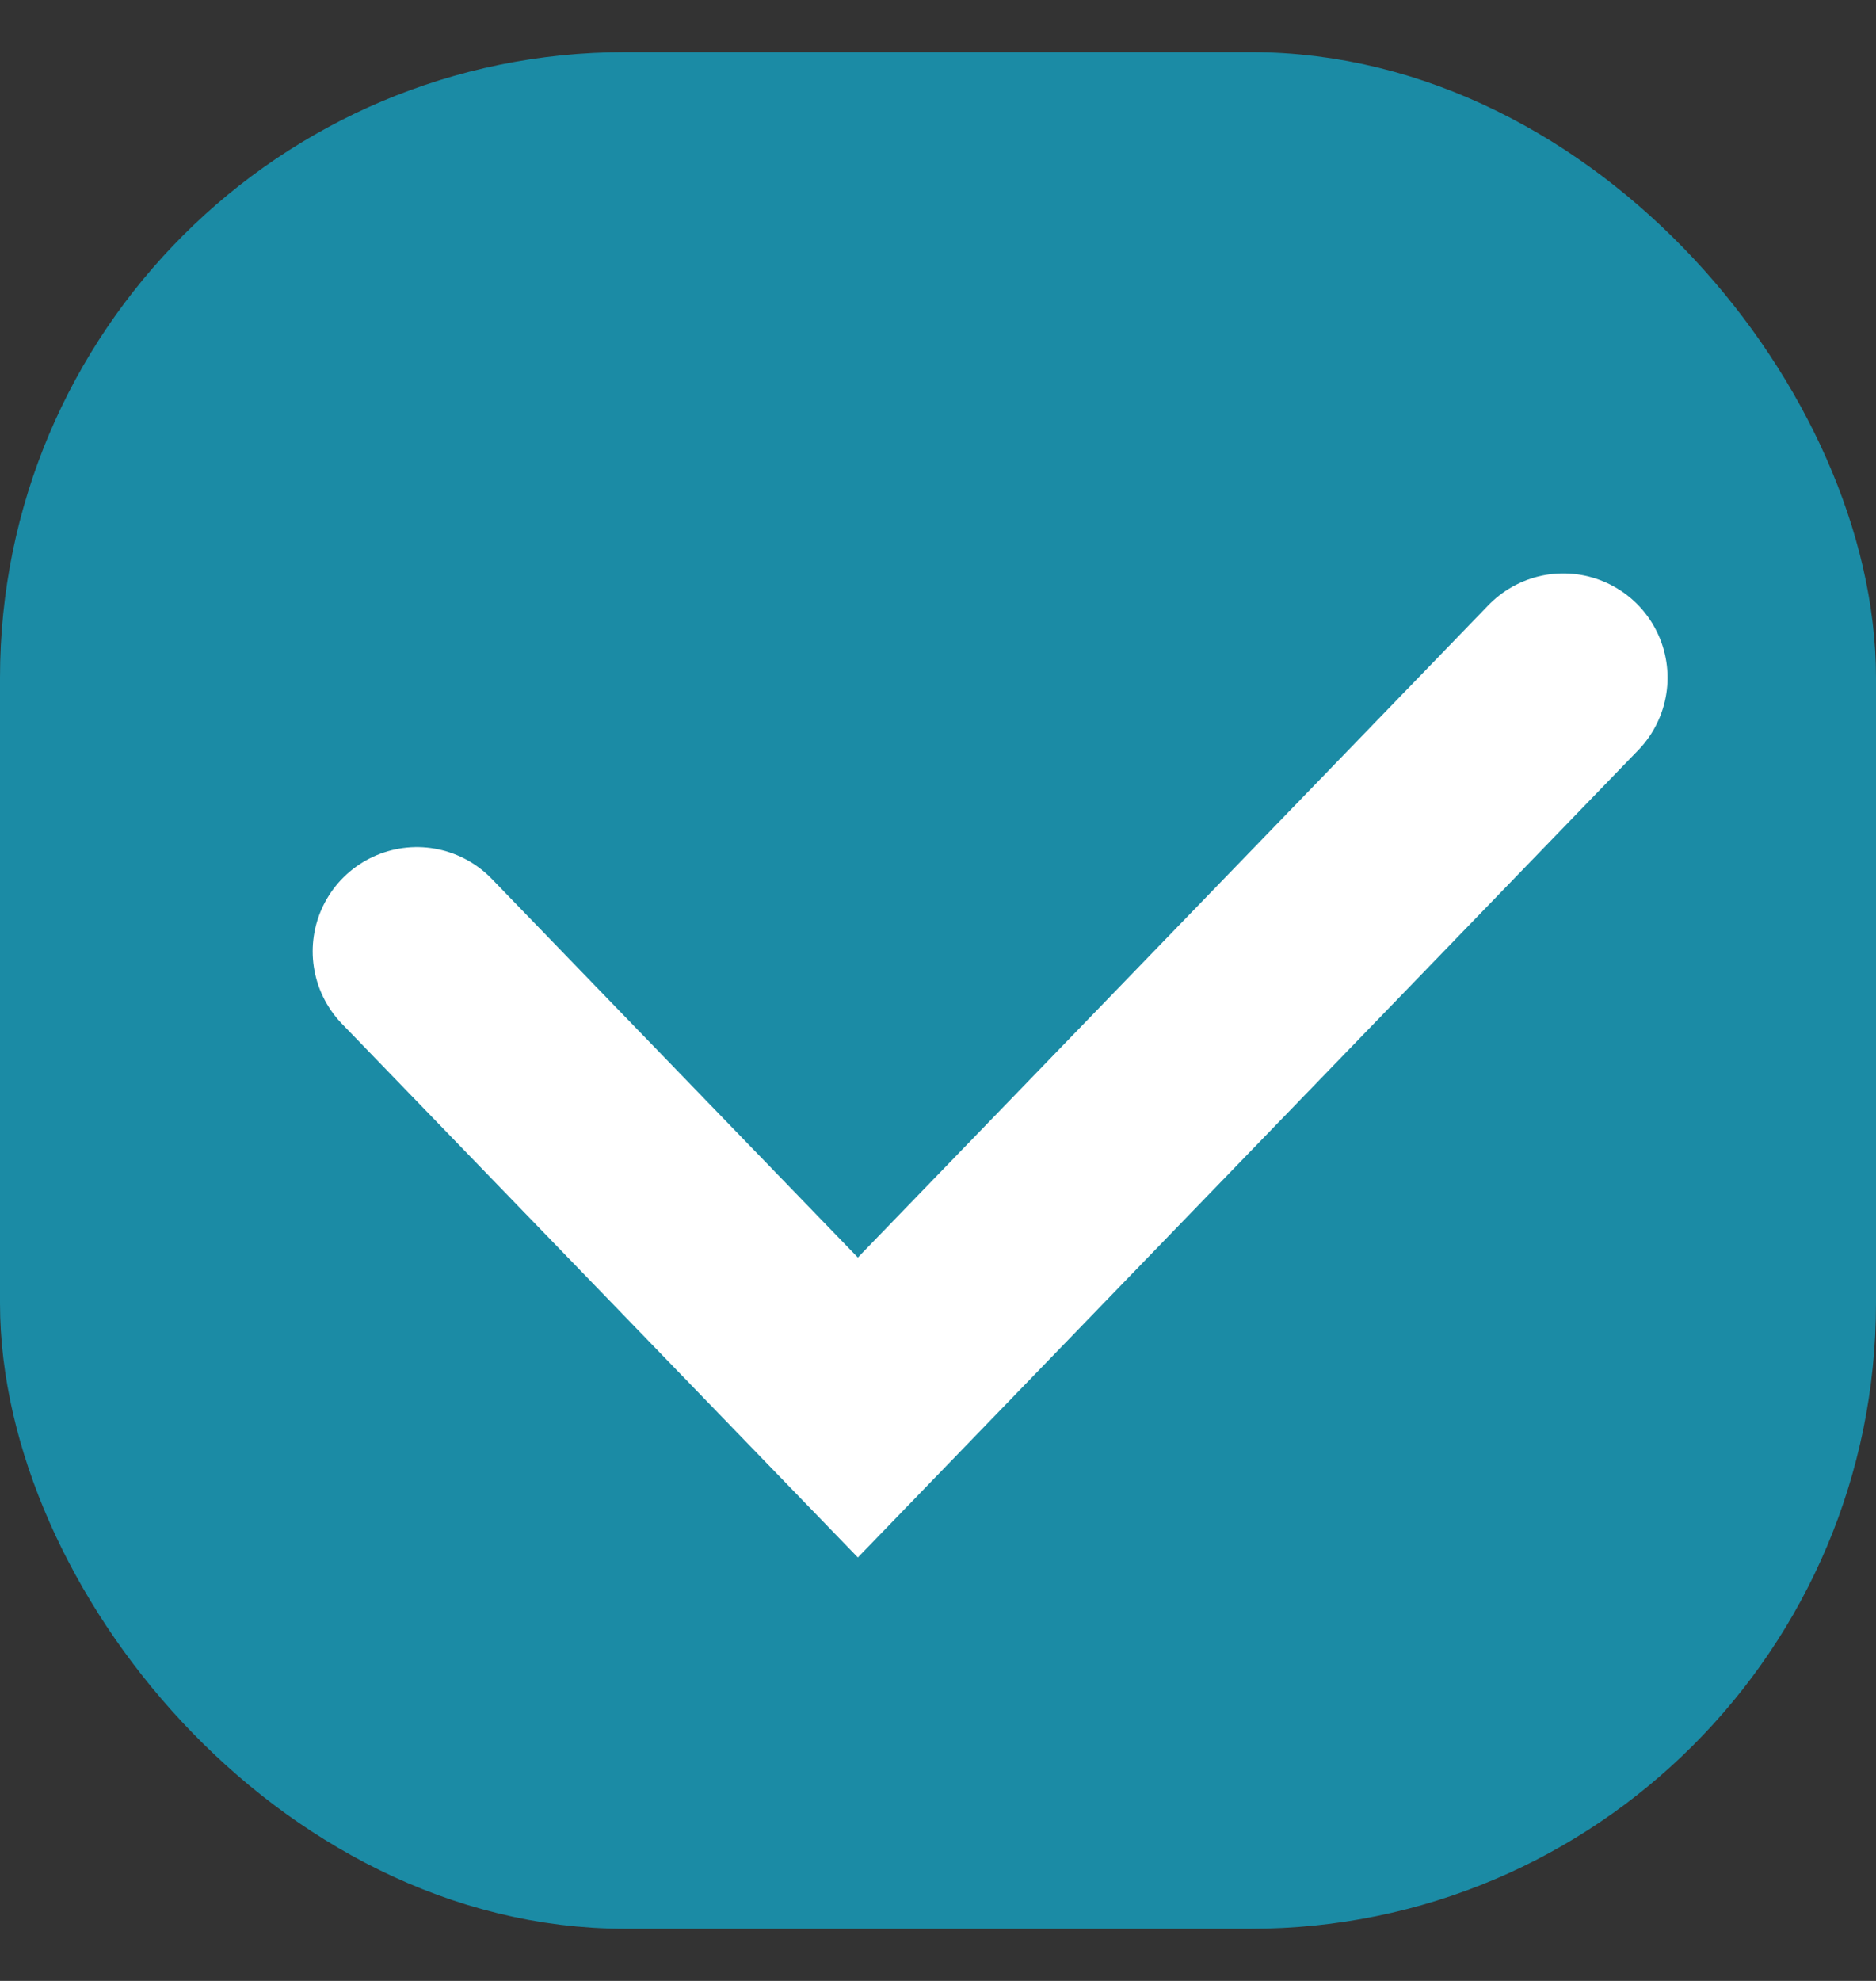 <svg width="18" height="19" viewBox="0 0 18 19" fill="none" xmlns="http://www.w3.org/2000/svg">
    <rect x="0" y="0" width="18" height="19" fill="#333333" stroke="none"/>
    <rect x="0.5" y="1" width="17" height="17" rx="5.5" fill="#1B8BA5" stroke="#1B8BA5"/>
    <path d="M4 9.125L8.231 13.5L15 6.5" stroke="#FFFFFF" stroke-width="2" stroke-linecap="round"/>
</svg>
